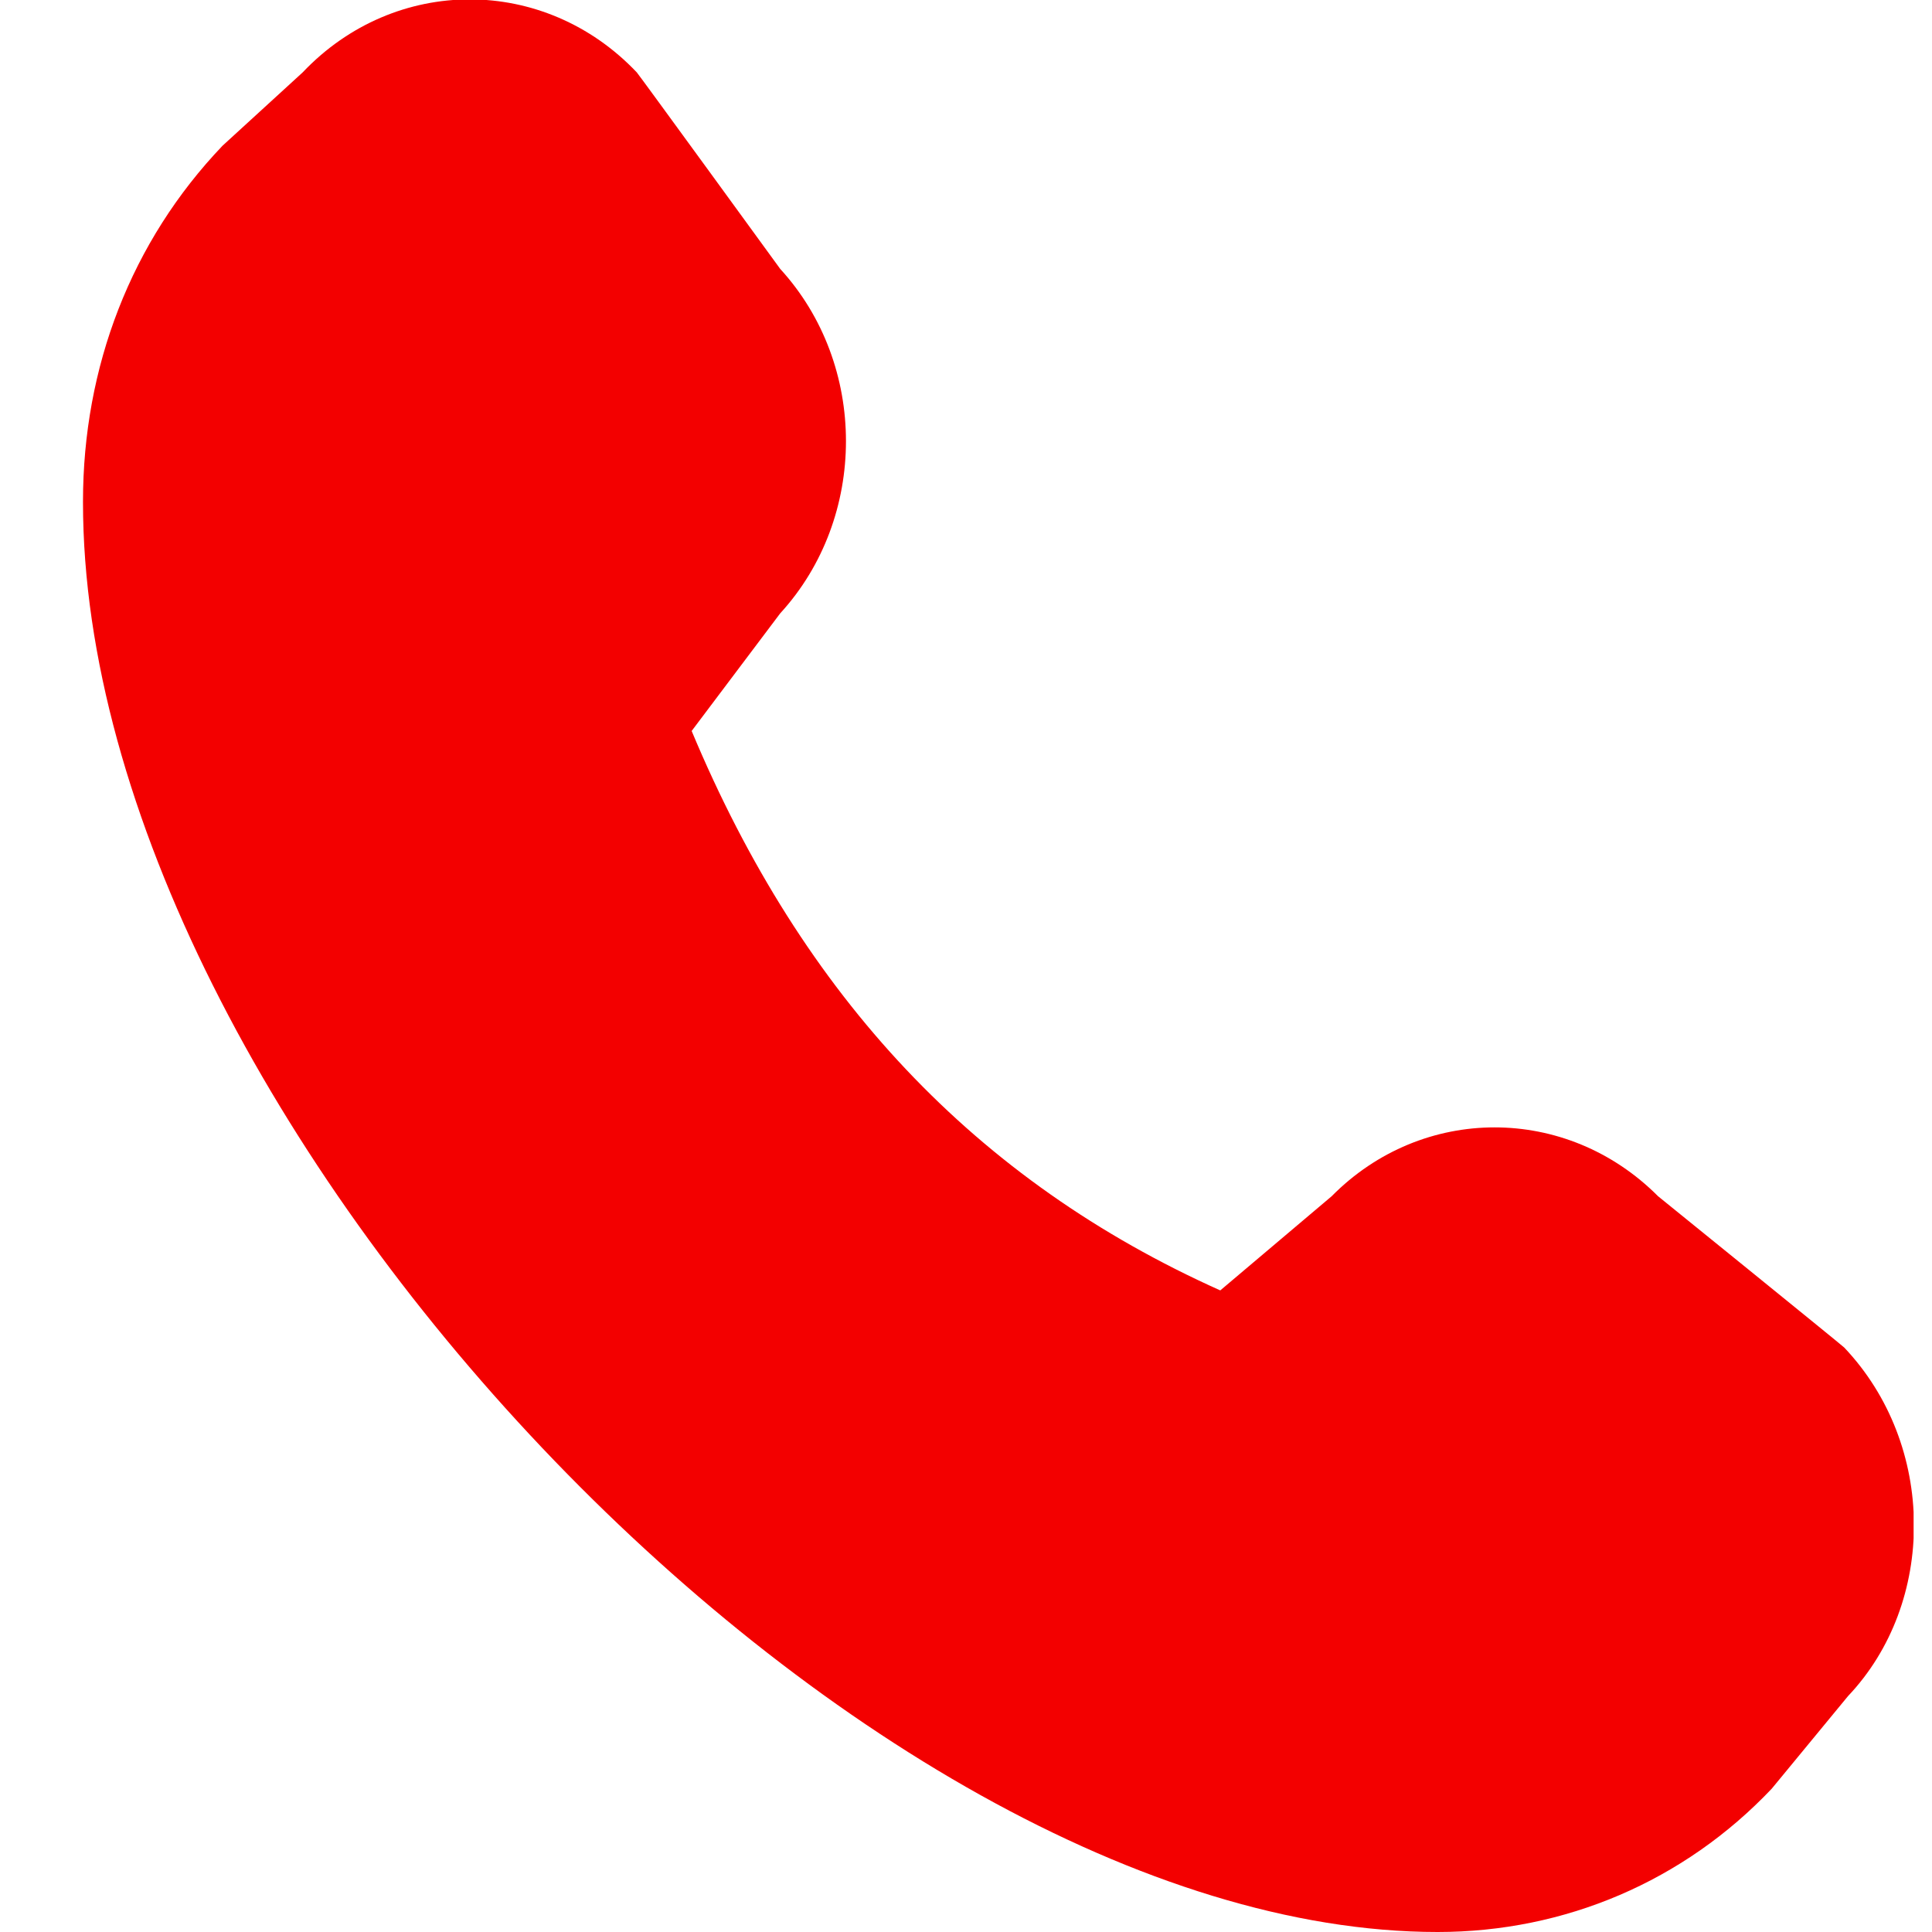 <svg width="23" height="23" viewBox="0 0 23 23" fill="none" xmlns="http://www.w3.org/2000/svg">
<g clip-path="url(#clip0_25_126)">
<path d="M0.988 5.98C0.988 13.302 10.187 23 17.115 23C18.631 23 20.048 22.396 21.092 21.294L22 20.192C23.054 19.08 23.054 17.202 21.955 16.042C21.928 16.014 19.739 14.241 19.739 14.241C18.65 13.148 16.933 13.148 15.853 14.241L14.527 15.362C11.621 14.059 9.56 11.874 8.234 8.702L9.288 7.302C10.332 6.162 10.332 4.341 9.288 3.201C9.288 3.201 7.608 0.891 7.581 0.862C6.482 -0.297 4.702 -0.297 3.603 0.862L2.65 1.734C1.56 2.875 0.988 4.37 0.988 5.97V5.98Z" fill="#F30000"/>
</g>
<defs>
<clipPath id="clip0_25_126">
<rect width="21.793" height="23" fill="white" transform="matrix(-1 0 0 1 22.781 0)"/>
</clipPath>
</defs>
</svg>
